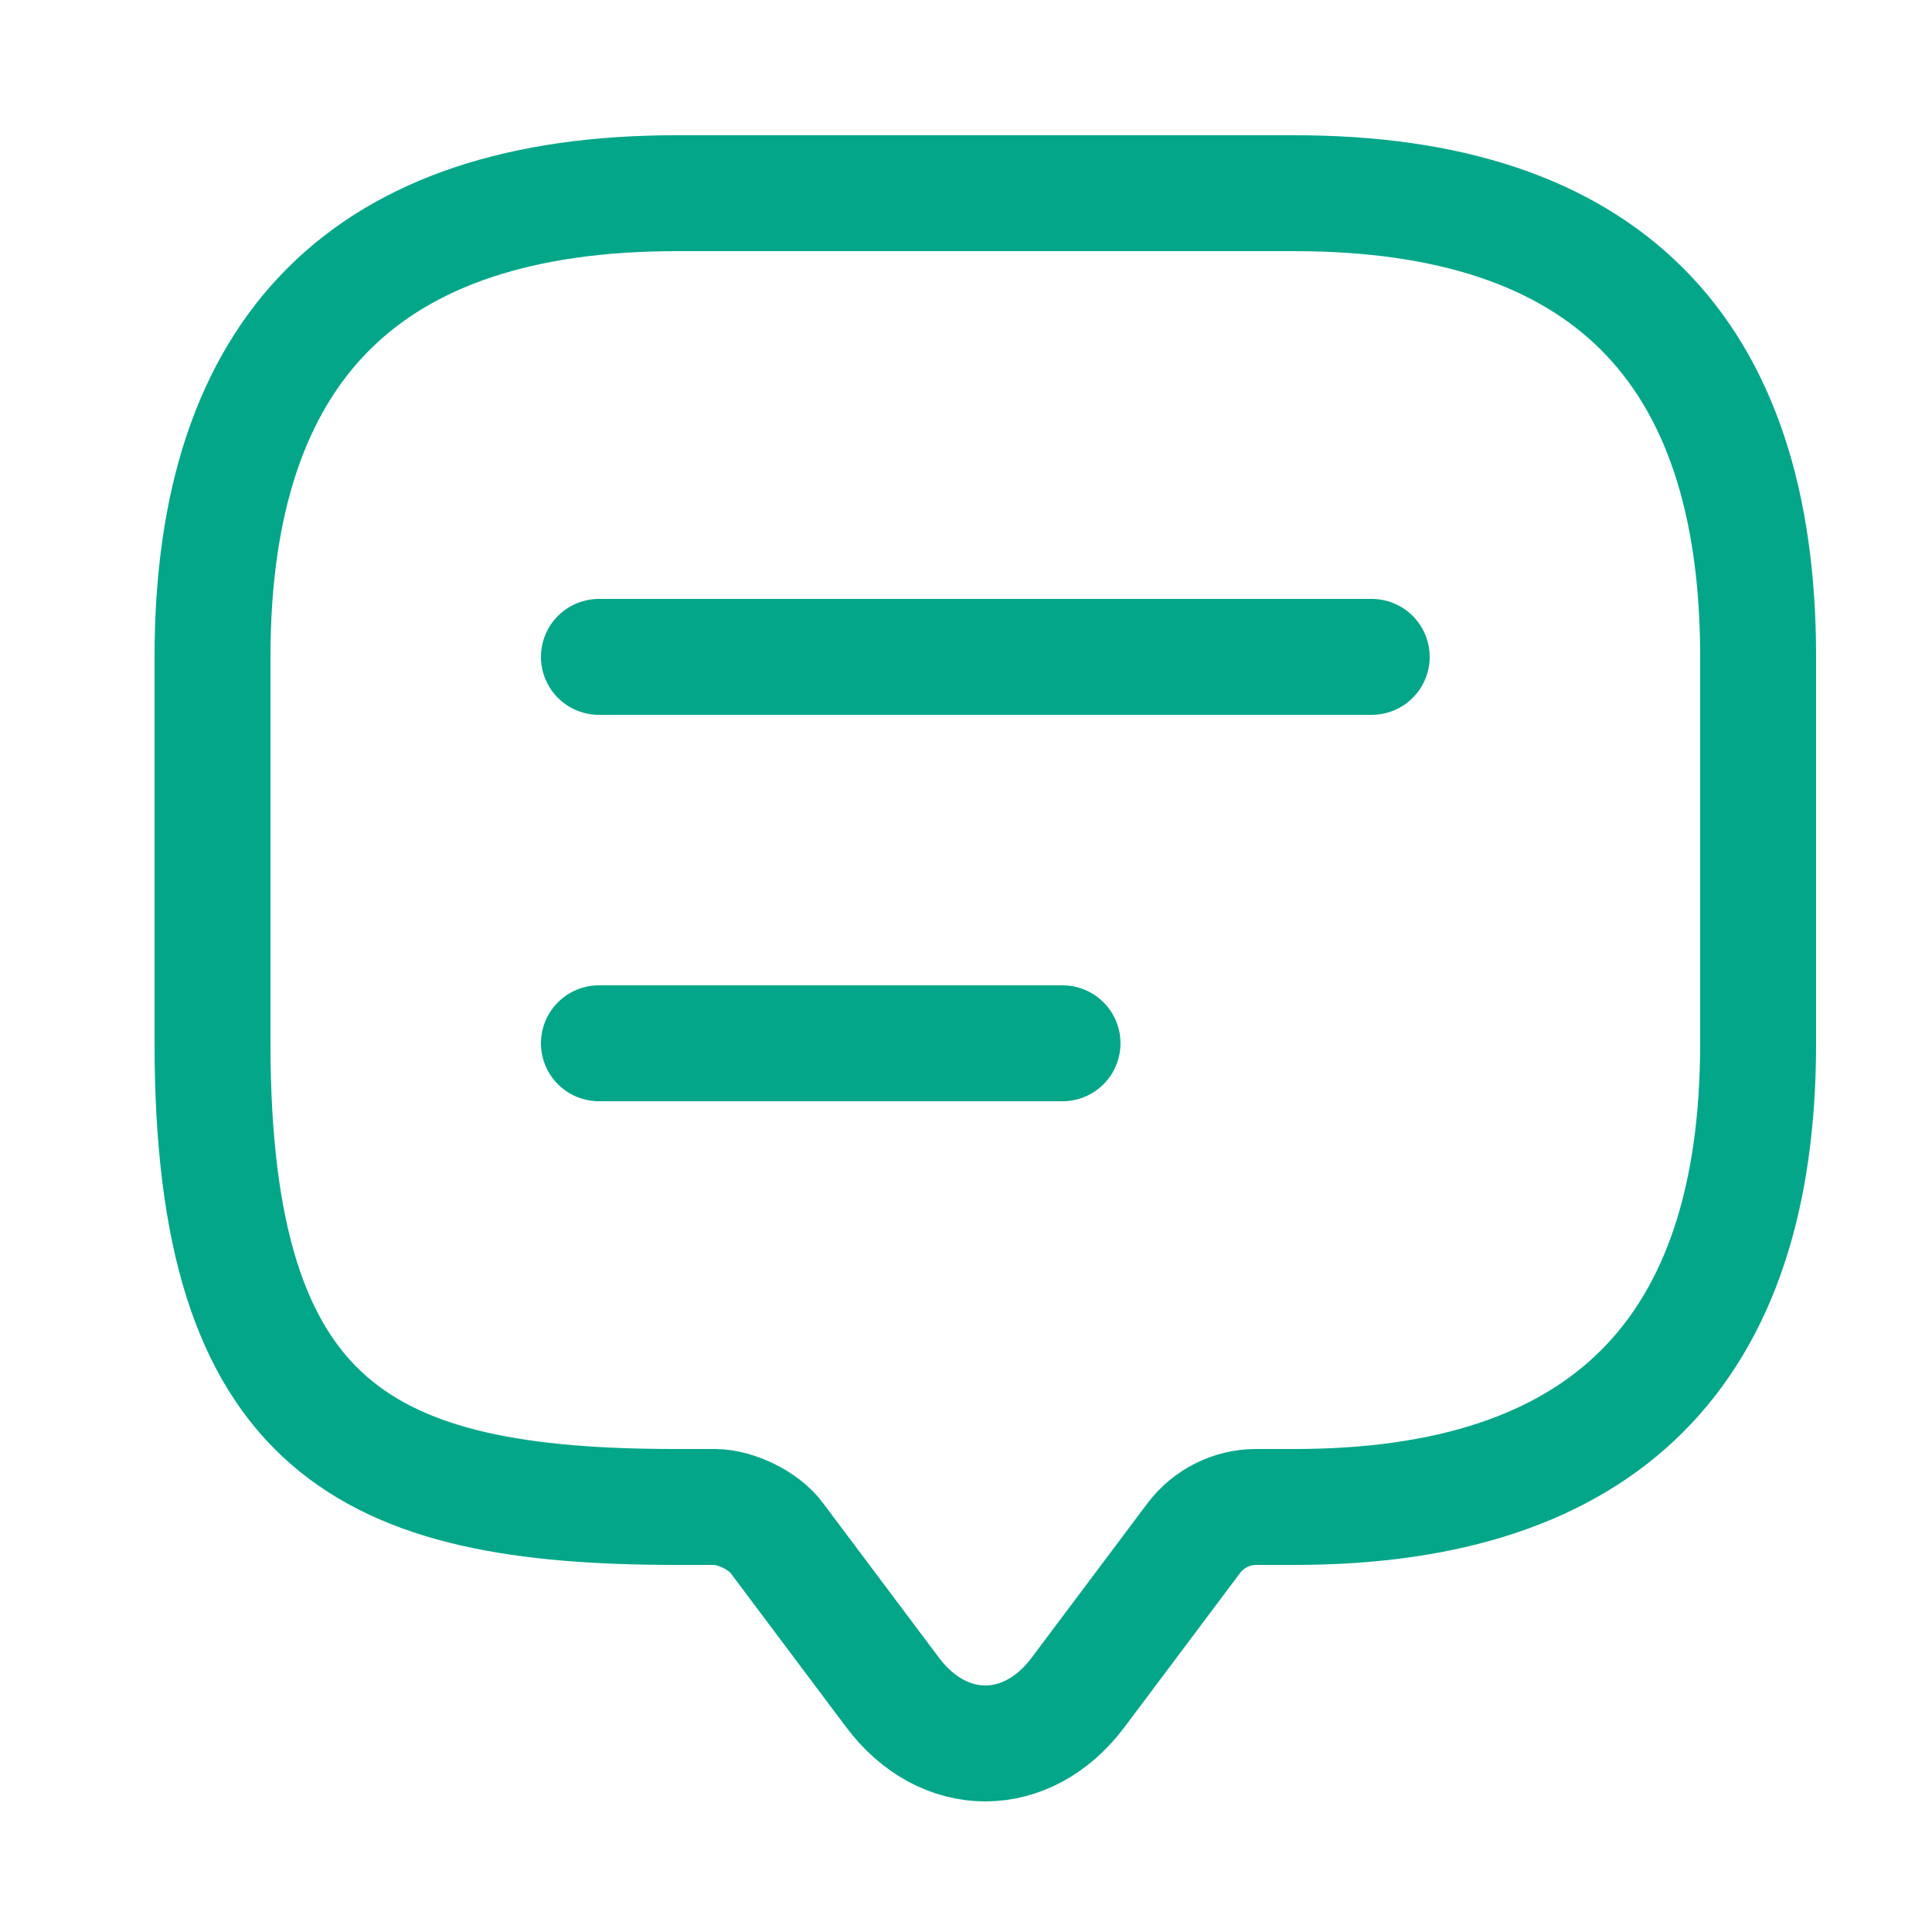 <svg width="25" height="25" viewBox="0 0 25 25" fill="none" xmlns="http://www.w3.org/2000/svg">
<path d="M9.25 19.5H8.75C4.75 19.5 2.75 18.5 2.75 13.5V8.5C2.75 4.5 4.75 2.5 8.75 2.5H16.75C20.75 2.5 22.75 4.5 22.75 8.5V13.5C22.75 17.5 20.75 19.5 16.75 19.5H16.25C15.94 19.5 15.639 19.65 15.45 19.9L13.95 21.9C13.29 22.78 12.21 22.78 11.55 21.9L10.05 19.9C9.89 19.68 9.52 19.5 9.25 19.5Z" stroke="#03A689" stroke-width="1.5" stroke-miterlimit="10" stroke-linecap="round" stroke-linejoin="round"/>
<path d="M7.75 8.5H17.75" stroke="#03A689" stroke-width="1.5" stroke-linecap="round" stroke-linejoin="round"/>
<path d="M7.75 13.5H13.749" stroke="#03A689" stroke-width="1.5" stroke-linecap="round" stroke-linejoin="round"/>
</svg>
